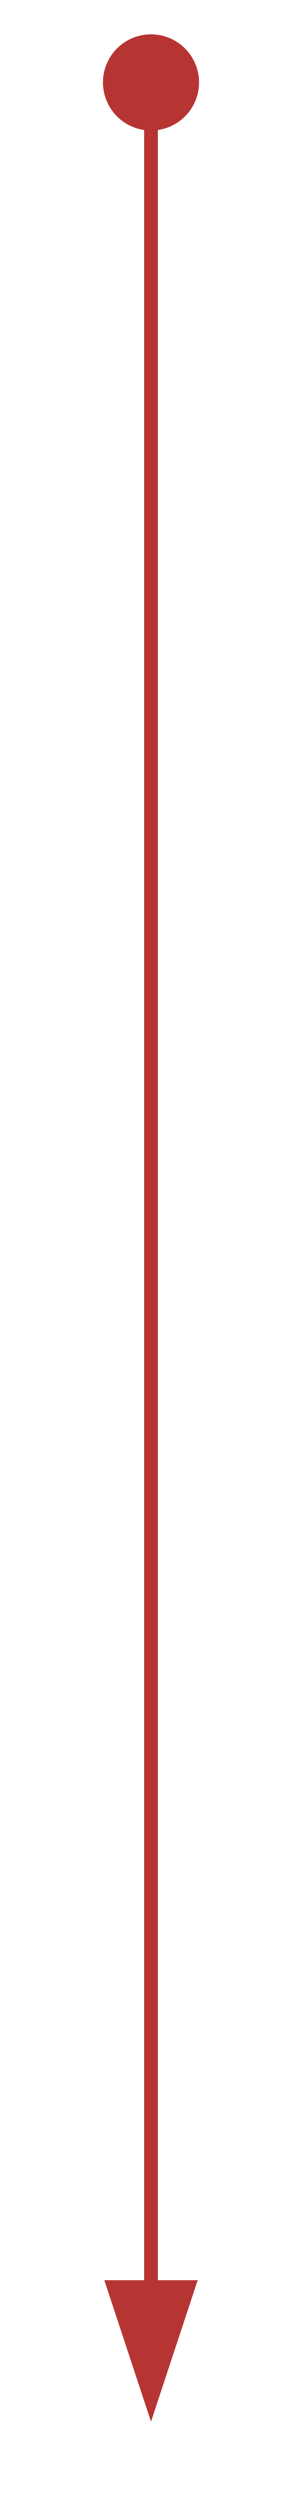 <?xml version="1.0" encoding="UTF-8"?> <!-- Generator: Adobe Illustrator 23.0.3, SVG Export Plug-In . SVG Version: 6.00 Build 0) --> <svg xmlns="http://www.w3.org/2000/svg" xmlns:xlink="http://www.w3.org/1999/xlink" id="Слой_1" x="0px" y="0px" viewBox="0 0 44 364" style="enable-background:new 0 0 44 364;" xml:space="preserve"> <style type="text/css"> .st0{clip-path:url(#SVGID_2_);fill:none;stroke:#B63533;stroke-width:2;} .st1{fill:#B63533;} </style> <g> <defs> <rect id="SVGID_1_" x="16" y="11.2" width="12.1" height="341.6"></rect> </defs> <clipPath id="SVGID_2_"> <use xlink:href="#SVGID_1_" style="overflow:visible;"></use> </clipPath> <line class="st0" x1="22" y1="11.2" x2="22" y2="343.2"></line> </g> <polygon class="st1" points="15.2,332 22,352.6 28.8,332 "></polygon> <circle class="st1" cx="22" cy="12" r="7"></circle> </svg> 